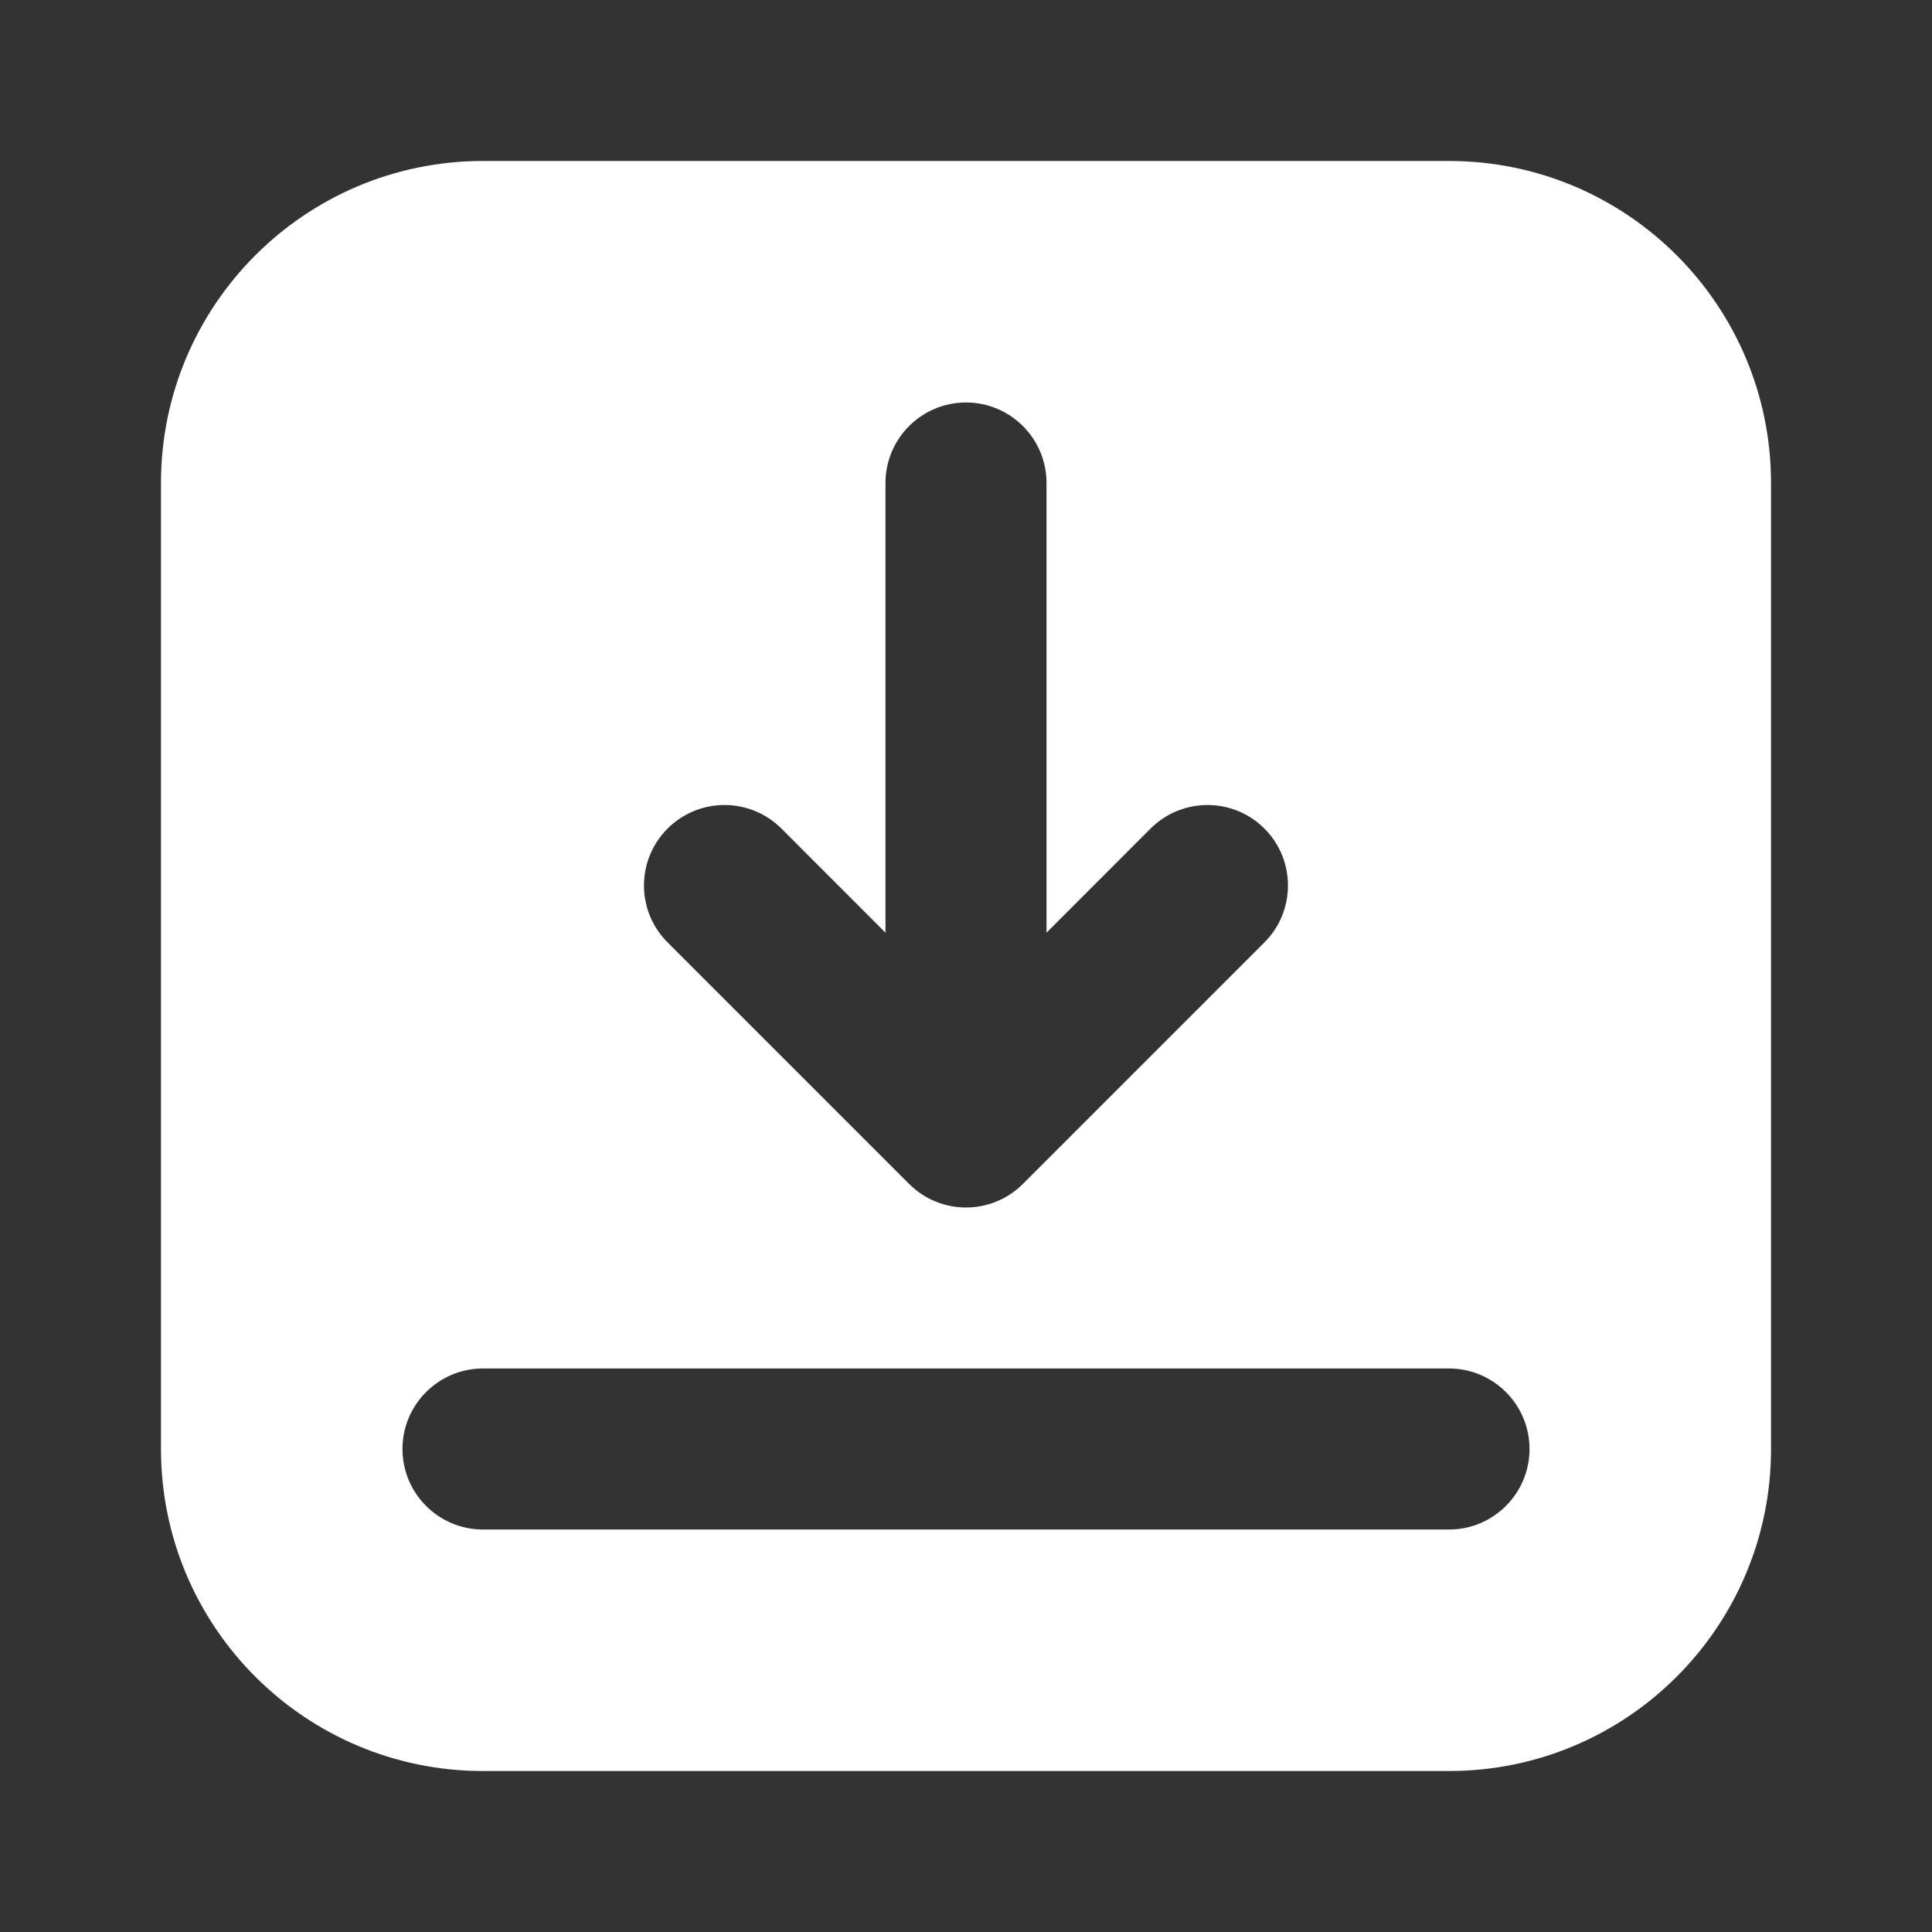 <svg width="28" height="28" viewBox="0 0 28 28" fill="none" xmlns="http://www.w3.org/2000/svg">
<rect x="0" y="0" width="28" height="28" fill="#333333" stroke="none"/>
<path fill-rule="evenodd" clip-rule="evenodd" d="M7 2.333C4.423 2.333 2.333 4.423 2.333 7V21C2.333 23.577 4.423 25.667 7 25.667H21C23.577 25.667 25.667 23.577 25.667 21V7C25.667 4.423 23.577 2.333 21 2.333H7ZM14 5.833C14.644 5.833 15.167 6.356 15.167 7V13.517L16.675 12.008C17.131 11.553 17.869 11.553 18.325 12.008C18.78 12.464 18.78 13.203 18.325 13.658L14.825 17.158C14.369 17.614 13.631 17.614 13.175 17.158L9.675 13.658C9.219 13.203 9.219 12.464 9.675 12.008C10.131 11.553 10.869 11.553 11.325 12.008L12.833 13.517V7C12.833 6.356 13.356 5.833 14 5.833ZM5.833 21C5.833 20.356 6.356 19.833 7 19.833H21C21.644 19.833 22.167 20.356 22.167 21C22.167 21.644 21.644 22.167 21 22.167H7C6.356 22.167 5.833 21.644 5.833 21Z" fill="white"/>
</svg>
